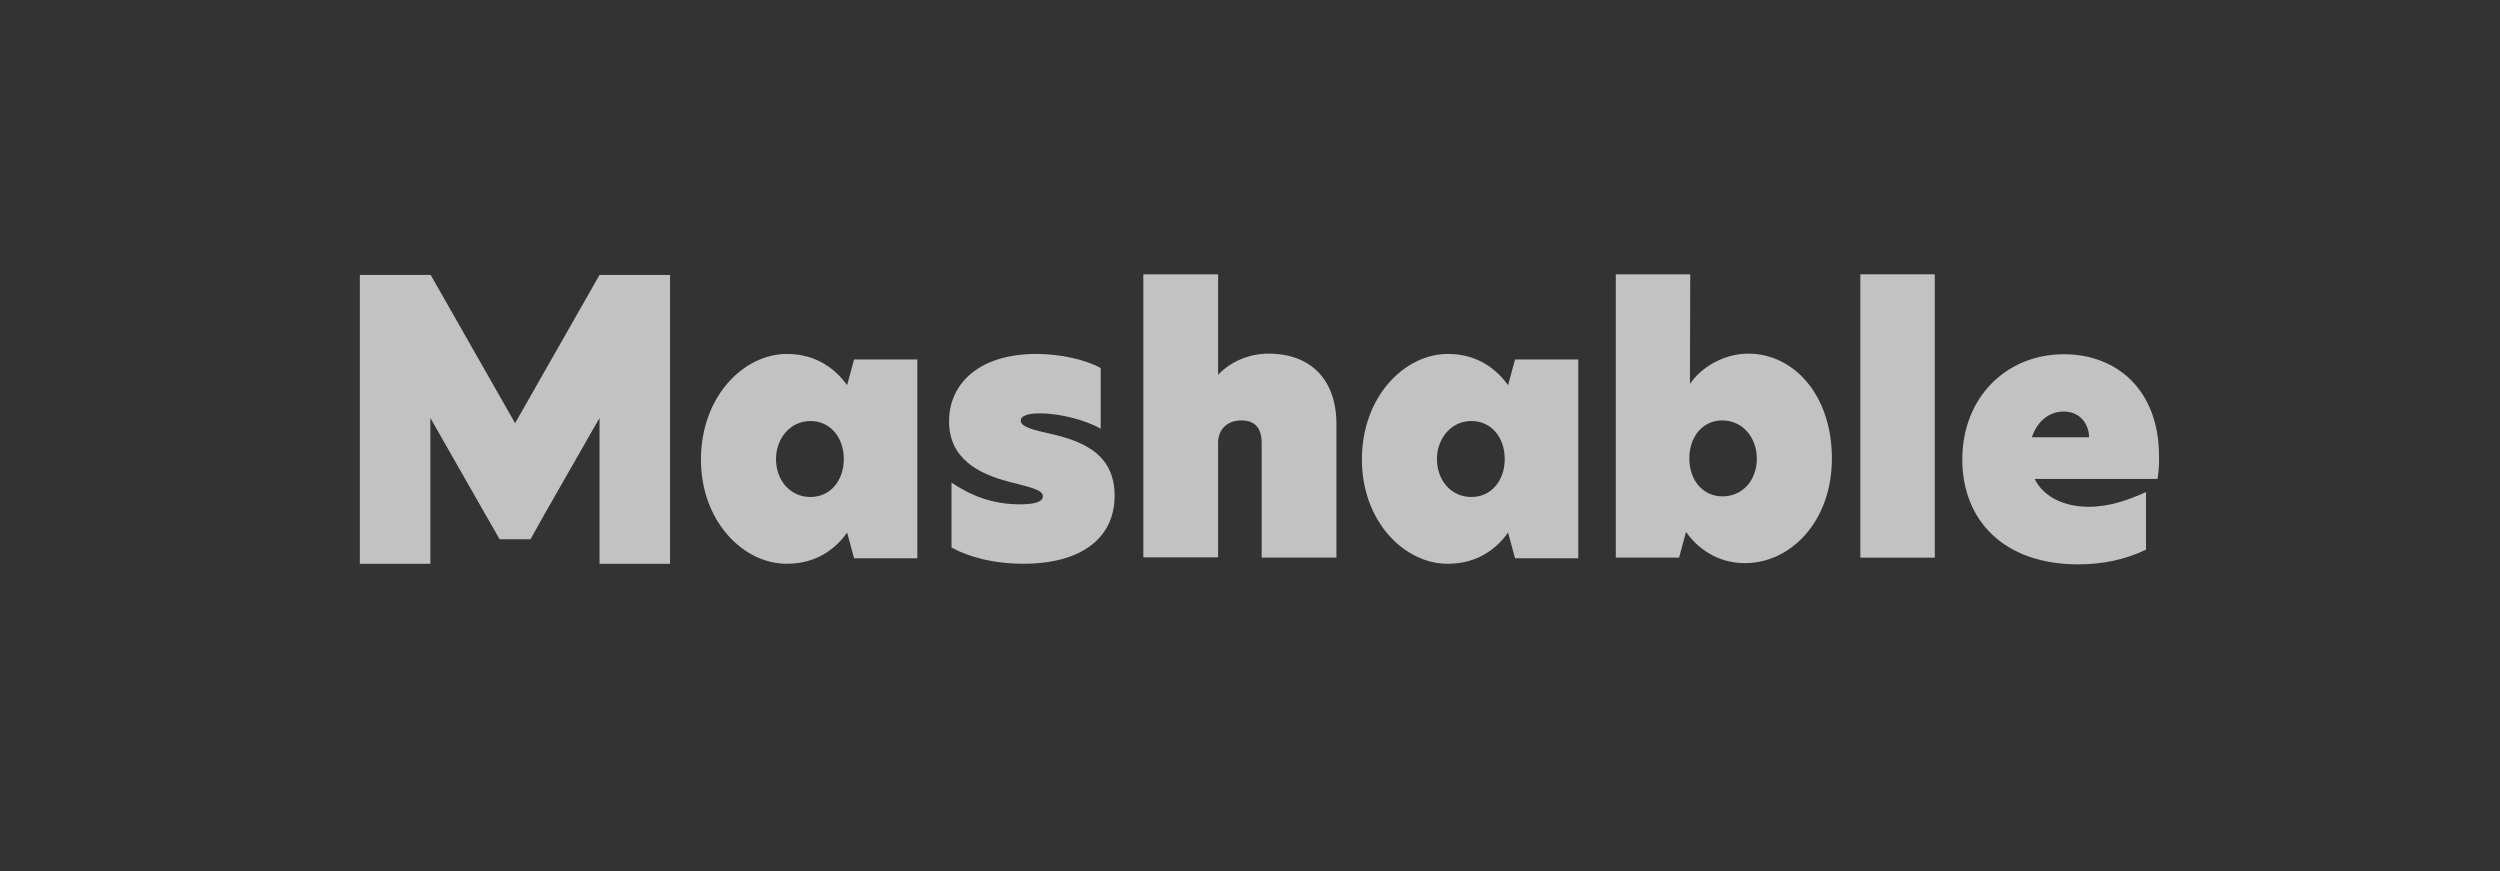 <svg width="132" height="46" viewBox="0 0 132 46" fill="none" xmlns="http://www.w3.org/2000/svg">
<rect x="0" y="0" width="132" height="46" fill="#333333" stroke="none"/>
<g opacity="0.7">
<path d="M31.655 14.516L27.197 22.344L22.739 14.516H22.723H19V29.767H22.723V22.069L25.823 27.502L26.382 28.473H28.012L28.715 27.211L31.655 22.069V29.767H35.379V14.516H31.655Z" fill="white"/>
<path d="M44.552 24.235C44.552 23.087 43.833 22.23 42.794 22.23C41.708 22.23 40.973 23.168 40.973 24.235C40.973 25.351 41.708 26.241 42.794 26.241C43.833 26.241 44.552 25.384 44.552 24.235ZM37.01 24.268C37.01 20.936 39.263 18.688 41.548 18.688C43.13 18.688 44.136 19.513 44.728 20.338L45.095 18.979H48.435V29.475H45.095L44.728 28.117C44.136 28.957 43.13 29.766 41.548 29.766C39.263 29.782 37.01 27.534 37.01 24.268Z" fill="white"/>
<path d="M58.117 19.432V22.634C57.382 22.214 56.04 21.826 54.905 21.826C54.25 21.826 53.898 21.955 53.898 22.214C53.898 22.473 54.266 22.634 55.273 22.861C57.062 23.249 58.852 23.896 58.852 26.176C58.852 28.375 57.142 29.766 54.026 29.766C52.428 29.766 51.118 29.394 50.239 28.909V25.48C51.182 26.111 52.316 26.629 53.85 26.629C54.617 26.629 55.065 26.499 55.065 26.208C55.065 25.869 54.506 25.756 53.259 25.432C51.661 25.012 50.111 24.219 50.111 22.246C50.111 20.192 51.773 18.688 54.713 18.688C55.944 18.688 57.254 18.963 58.117 19.432Z" fill="white"/>
<path d="M64.3 19.788H64.316C64.891 19.174 65.85 18.672 66.984 18.672C69.19 18.672 70.564 20.031 70.564 22.392V29.443H66.617V23.427C66.617 22.57 66.249 22.198 65.53 22.198C64.779 22.198 64.316 22.699 64.316 23.362V29.427H60.369V14.484H64.316V19.788H64.3Z" fill="white"/>
<path d="M79.45 24.235C79.45 23.087 78.731 22.23 77.693 22.23C76.606 22.23 75.871 23.168 75.871 24.235C75.871 25.351 76.606 26.241 77.693 26.241C78.731 26.241 79.45 25.384 79.45 24.235ZM71.908 24.268C71.908 20.936 74.161 18.688 76.446 18.688C78.028 18.688 79.035 19.513 79.626 20.338L79.994 18.979H83.333V29.475H79.994L79.626 28.117C79.035 28.957 78.028 29.766 76.446 29.766C74.161 29.782 71.908 27.534 71.908 24.268Z" fill="white"/>
<path d="M89.197 24.203C89.197 25.367 89.916 26.208 90.955 26.208C92.026 26.208 92.761 25.335 92.761 24.219C92.761 23.119 92.026 22.198 90.939 22.198C89.9 22.198 89.197 23.055 89.197 24.203ZM89.229 20.273C89.821 19.384 91.035 18.672 92.313 18.672C94.694 18.672 96.724 20.839 96.724 24.203C96.724 27.567 94.519 29.734 92.138 29.734C90.635 29.734 89.597 28.909 89.022 28.084L88.654 29.443H85.314V14.484H89.245L89.229 20.273Z" fill="white"/>
<path d="M102.156 14.484H98.225V29.443H102.156V14.484Z" fill="white"/>
<path d="M110.305 23.087C110.289 22.359 109.809 21.729 108.962 21.729C108.195 21.729 107.556 22.246 107.285 23.087H110.305ZM113.916 25.286H107.428C107.924 26.289 109.058 26.758 110.289 26.758C111.407 26.758 112.398 26.386 113.309 25.982V29.022C112.238 29.54 111.04 29.798 109.729 29.798C105.767 29.798 103.609 27.437 103.609 24.268C103.609 20.985 105.926 18.704 108.978 18.704C111.743 18.704 113.996 20.564 113.996 24.09C114.012 24.478 113.98 24.882 113.916 25.286Z" fill="white"/>
</g>
</svg>
